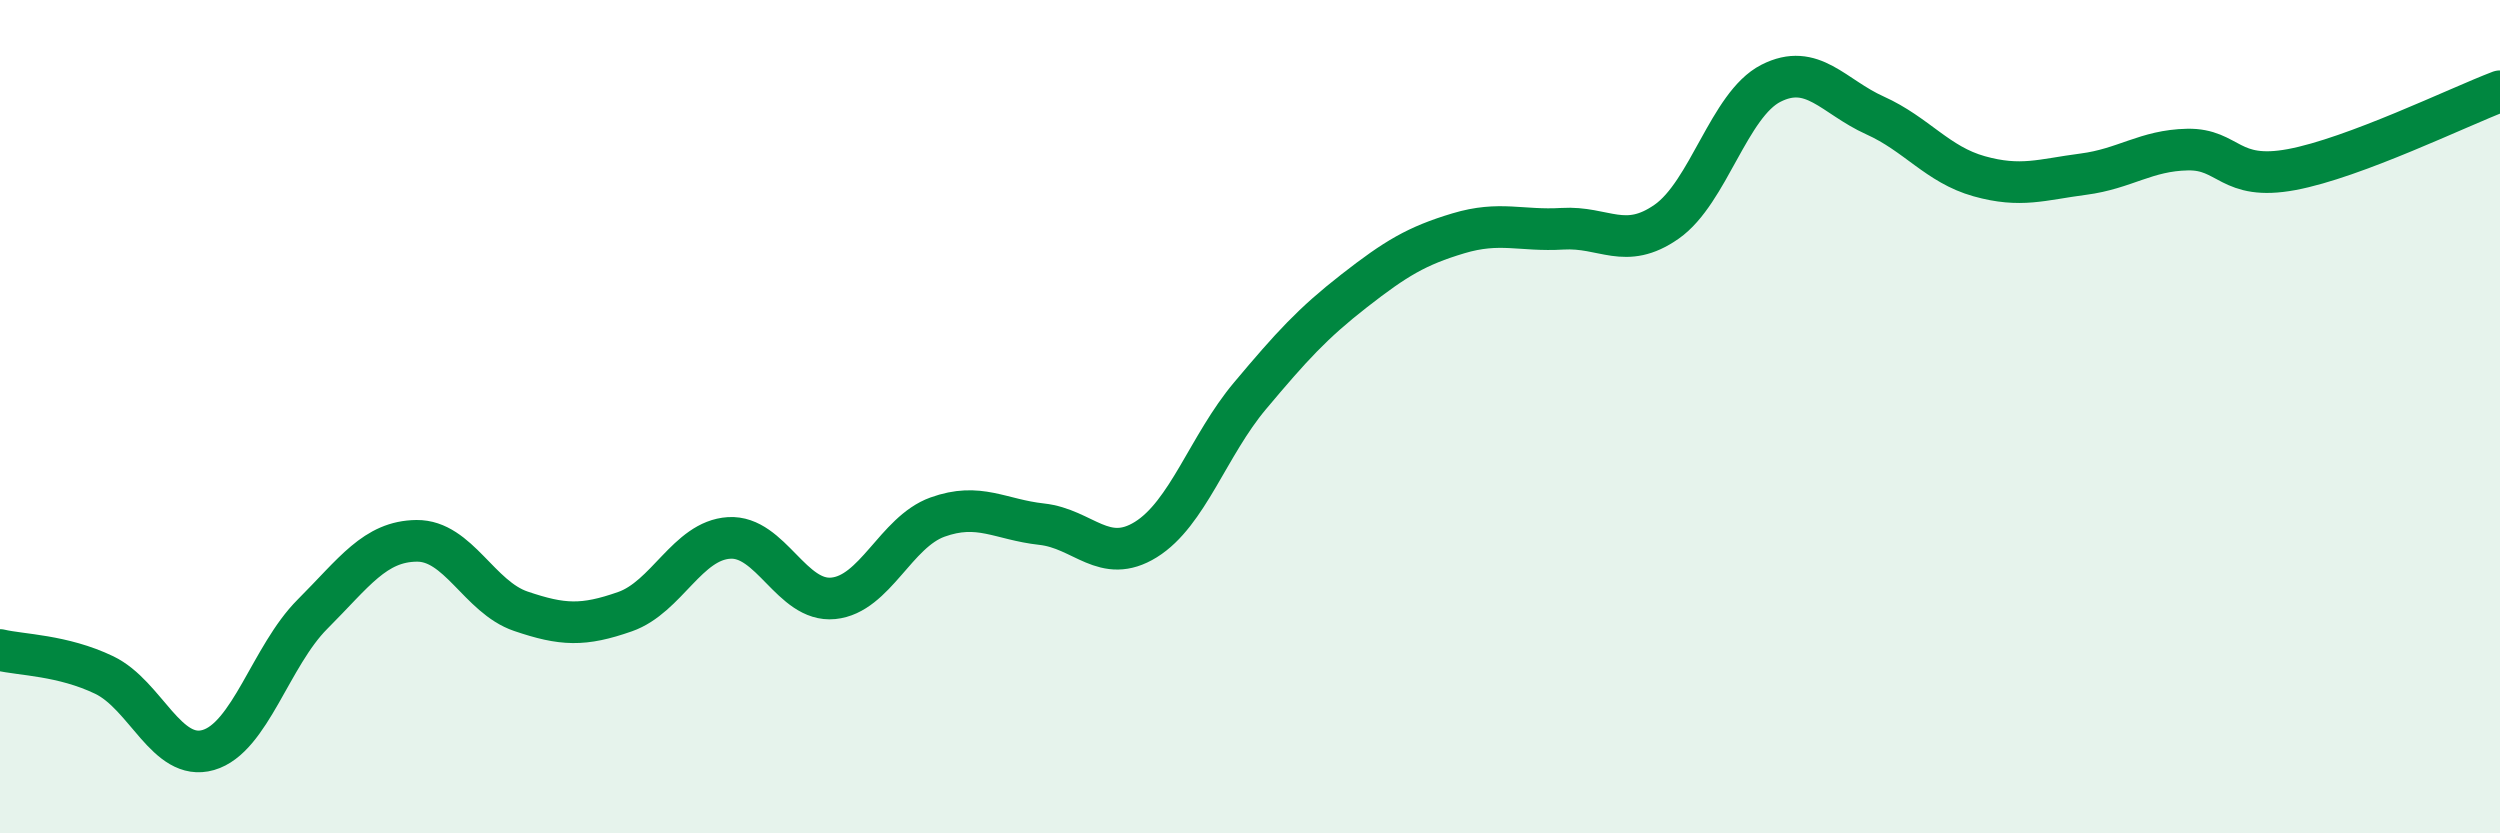 
    <svg width="60" height="20" viewBox="0 0 60 20" xmlns="http://www.w3.org/2000/svg">
      <path
        d="M 0,15.6 C 0.5,15.72 1.5,15.72 2.5,16.2 C 3.5,16.68 4,18.29 5,18 C 6,17.71 6.5,15.74 7.5,14.74 C 8.5,13.74 9,12.99 10,12.98 C 11,12.97 11.5,14.33 12.5,14.67 C 13.5,15.01 14,15.03 15,14.68 C 16,14.33 16.5,12.97 17.5,12.91 C 18.5,12.85 19,14.46 20,14.36 C 21,14.26 21.5,12.77 22.5,12.41 C 23.5,12.05 24,12.47 25,12.58 C 26,12.69 26.5,13.57 27.5,12.95 C 28.5,12.33 29,10.69 30,9.5 C 31,8.31 31.5,7.76 32.5,6.98 C 33.5,6.2 34,5.9 35,5.6 C 36,5.3 36.5,5.55 37.5,5.49 C 38.5,5.43 39,6.02 40,5.32 C 41,4.62 41.5,2.51 42.5,2 C 43.5,1.49 44,2.32 45,2.77 C 46,3.22 46.5,3.95 47.5,4.23 C 48.5,4.51 49,4.31 50,4.18 C 51,4.05 51.5,3.61 52.5,3.59 C 53.5,3.57 53.5,4.35 55,4.07 C 56.5,3.79 59,2.57 60,2.19L60 20L0 20Z"
        fill="#008740"
        opacity="0.1"
        stroke-linecap="round"
        stroke-linejoin="round"
      />
      <path
        d="M 0,15.6 C 0.5,15.72 1.5,15.72 2.5,16.2 C 3.5,16.68 4,18.29 5,18 C 6,17.71 6.5,15.74 7.5,14.74 C 8.5,13.74 9,12.99 10,12.98 C 11,12.97 11.5,14.33 12.5,14.67 C 13.5,15.01 14,15.03 15,14.68 C 16,14.33 16.5,12.97 17.5,12.91 C 18.5,12.85 19,14.46 20,14.36 C 21,14.26 21.5,12.77 22.5,12.41 C 23.5,12.05 24,12.47 25,12.58 C 26,12.69 26.5,13.57 27.5,12.95 C 28.5,12.33 29,10.69 30,9.5 C 31,8.31 31.5,7.76 32.5,6.98 C 33.5,6.2 34,5.9 35,5.6 C 36,5.3 36.5,5.55 37.5,5.49 C 38.5,5.43 39,6.02 40,5.32 C 41,4.62 41.5,2.51 42.5,2 C 43.5,1.49 44,2.32 45,2.77 C 46,3.22 46.5,3.95 47.5,4.23 C 48.5,4.51 49,4.31 50,4.18 C 51,4.05 51.5,3.61 52.5,3.59 C 53.5,3.57 53.5,4.35 55,4.07 C 56.5,3.79 59,2.57 60,2.19"
        stroke="#008740"
        stroke-width="1"
        fill="none"
        stroke-linecap="round"
        stroke-linejoin="round"
      />
    </svg>
  